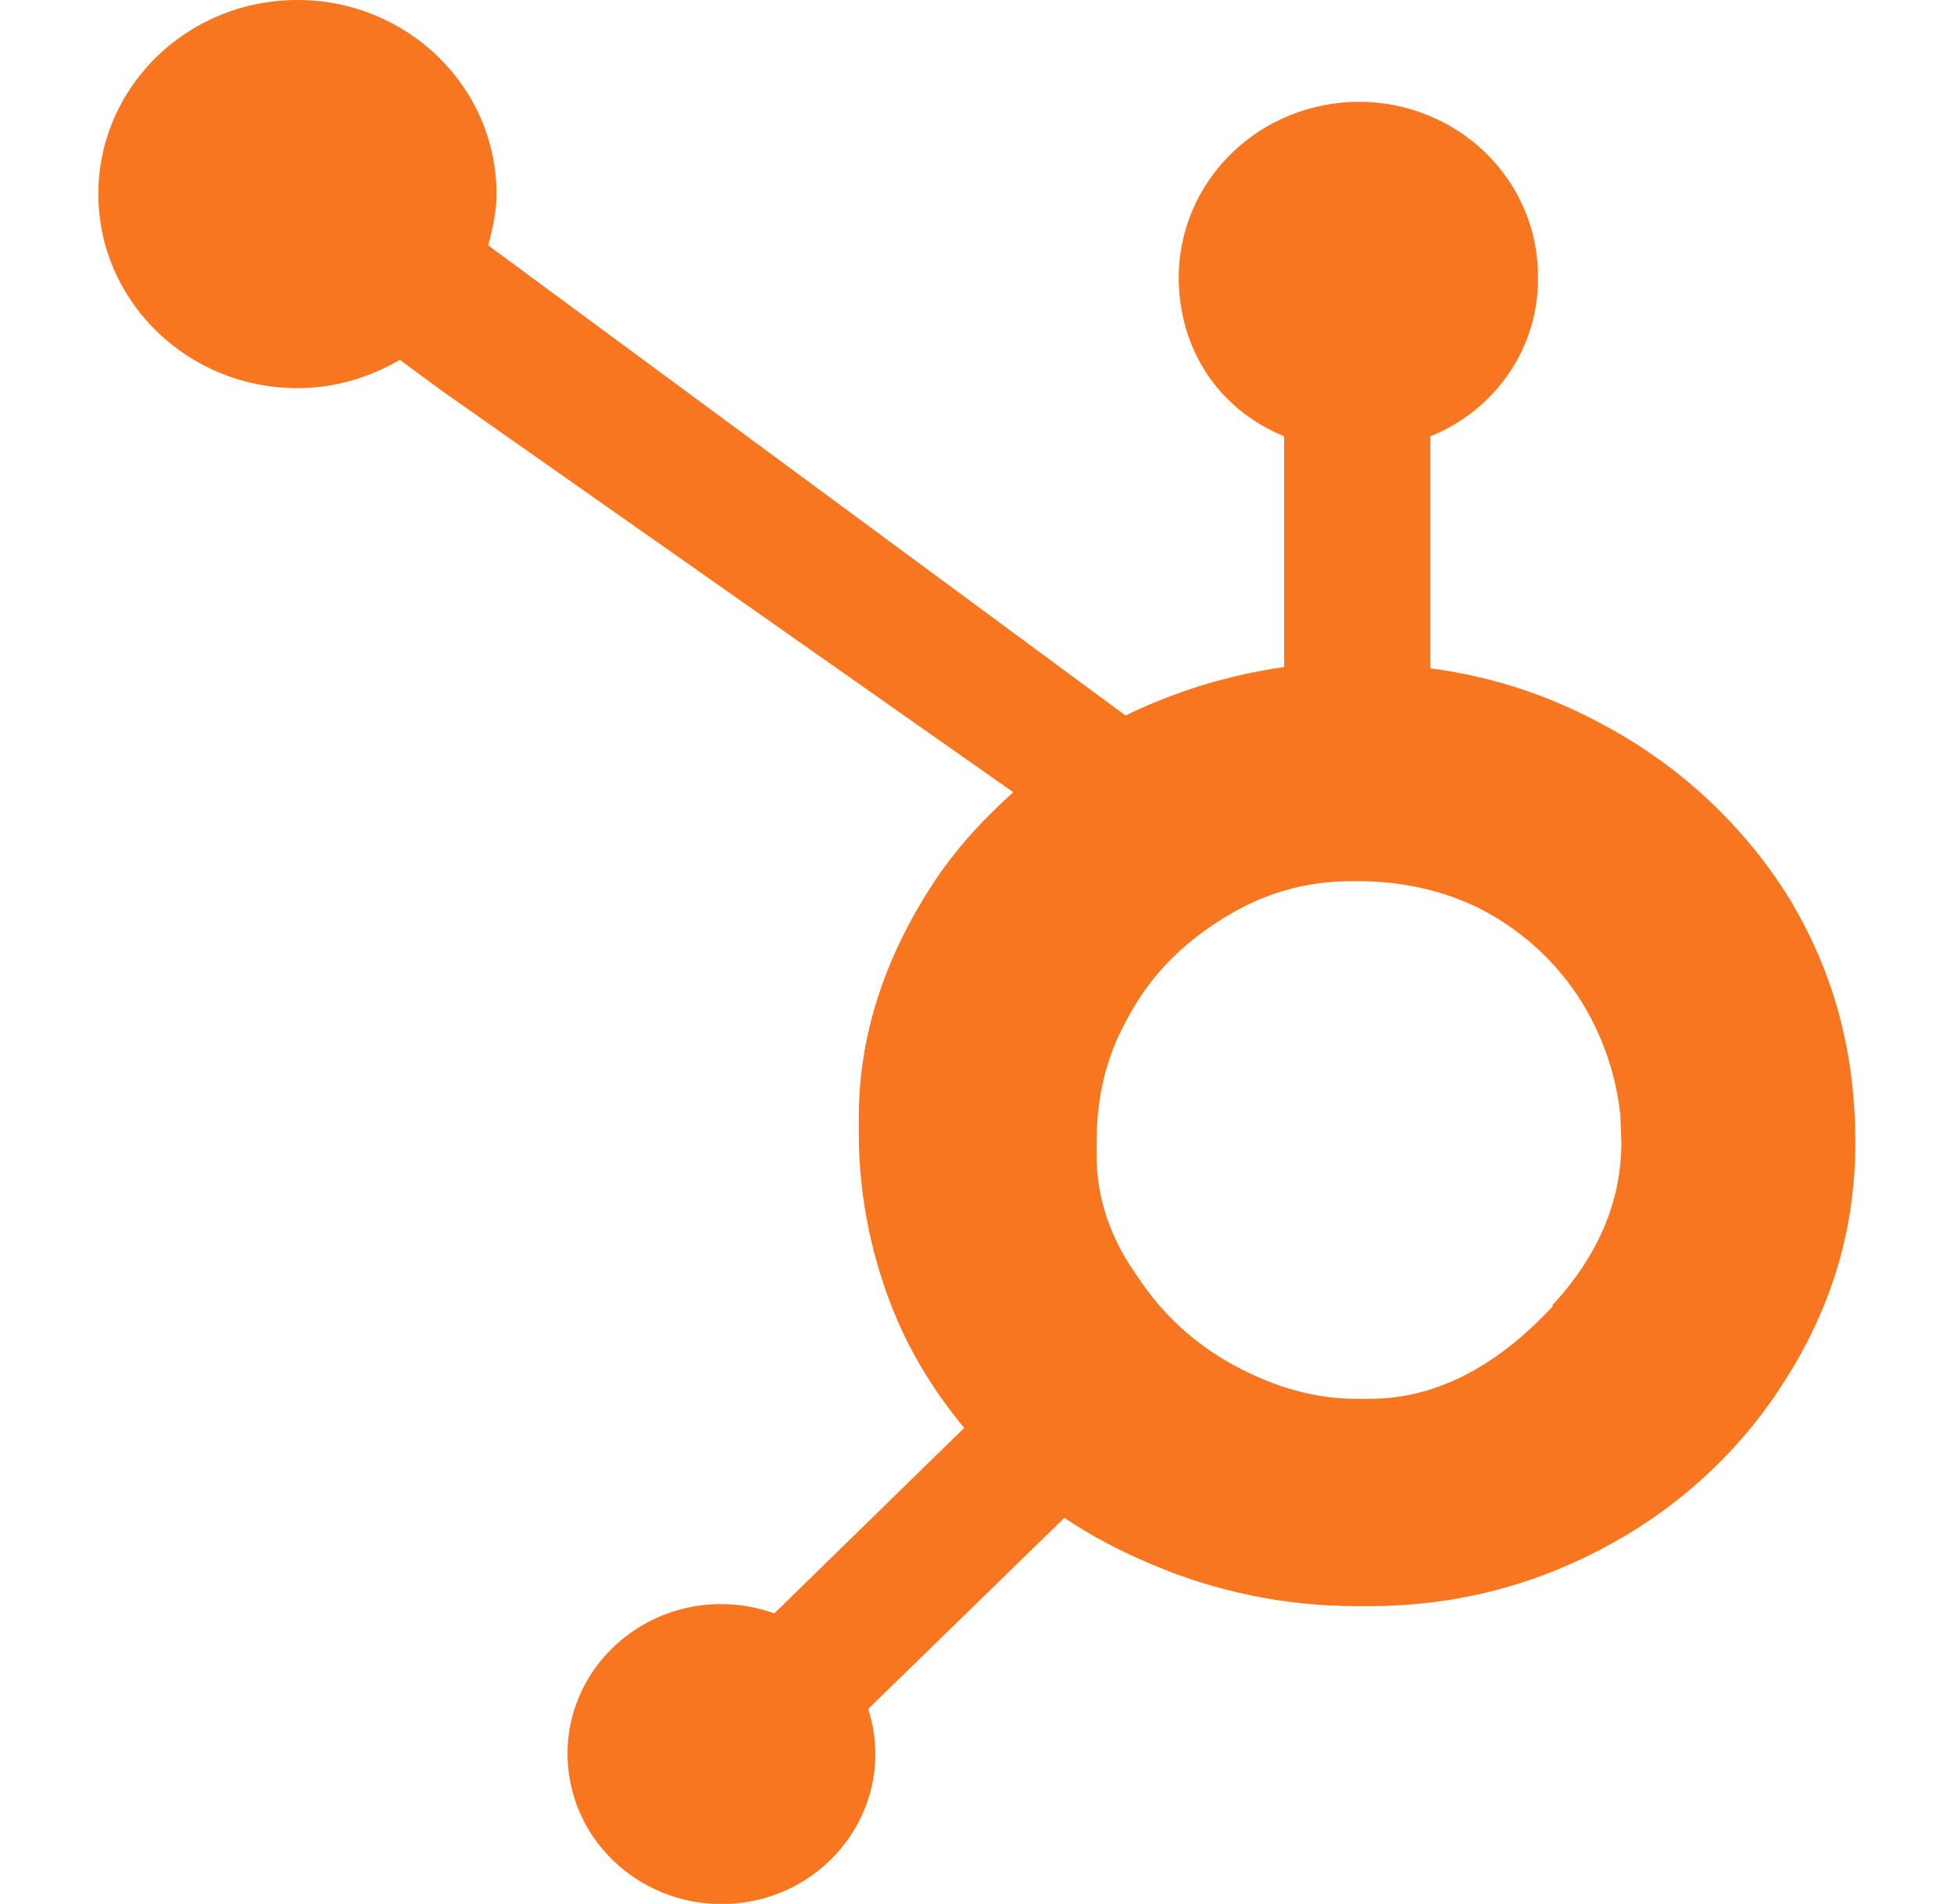 <svg width="39" height="38" viewBox="0 0 39 38" fill="none" xmlns="http://www.w3.org/2000/svg">
<g clip-path="url(#clip0_358_603)">
<path d="M35.785 18.05C34.917 16.605 33.677 15.405 32.188 14.569C31.052 13.925 29.876 13.516 28.549 13.339V8.709C29.193 8.449 29.741 8.007 30.124 7.44C30.507 6.873 30.707 6.208 30.697 5.529C30.7 5.07 30.609 4.616 30.431 4.192C30.252 3.768 29.99 3.382 29.658 3.057C29.326 2.733 28.932 2.475 28.497 2.299C28.063 2.123 27.597 2.032 27.127 2.032C26.174 2.032 25.26 2.4 24.585 3.056C23.91 3.711 23.53 4.6 23.526 5.529C23.526 6.949 24.3 8.161 25.63 8.709V13.313C24.528 13.469 23.459 13.796 22.464 14.281L9.744 4.897C9.833 4.569 9.91 4.23 9.91 3.873C9.91 1.734 8.131 0 5.935 0C3.739 0 1.963 1.734 1.963 3.873C1.963 6.013 3.742 7.747 5.938 7.747C6.688 7.747 7.381 7.532 7.979 7.181L8.813 7.796L20.224 15.812C19.62 16.352 19.057 16.966 18.608 17.656C17.697 19.062 17.141 20.608 17.141 22.295V22.643C17.145 23.787 17.357 24.922 17.766 25.994C18.111 26.91 18.617 27.745 19.245 28.499L15.454 32.202C14.332 31.796 13.073 32.065 12.225 32.892C11.648 33.451 11.324 34.214 11.327 35.008C11.33 35.802 11.648 36.559 12.228 37.124C12.809 37.69 13.585 38.003 14.4 38.003C15.216 38.003 15.998 37.69 16.573 37.124C17.147 36.559 17.474 35.802 17.471 35.008C17.471 34.703 17.423 34.4 17.328 34.109L21.244 30.294C21.78 30.656 22.36 30.961 22.985 31.222C24.269 31.77 25.656 32.055 27.058 32.057H27.326C28.969 32.057 30.519 31.68 31.974 30.911C33.469 30.13 34.726 28.977 35.616 27.569C36.529 26.148 37.029 24.574 37.029 22.843V22.756C37.029 21.054 36.625 19.486 35.78 18.048L35.785 18.05ZM31.004 26.058C29.942 27.209 28.719 27.919 27.338 27.919H27.076C26.288 27.919 25.514 27.708 24.761 27.319C23.936 26.901 23.236 26.281 22.732 25.519C22.184 24.765 21.887 23.942 21.887 23.069V22.808C21.887 21.95 22.056 21.135 22.482 20.367C22.937 19.497 23.553 18.874 24.372 18.355C25.19 17.836 26.032 17.587 26.99 17.587H27.079C27.942 17.587 28.766 17.752 29.54 18.137C30.324 18.539 30.989 19.129 31.474 19.851C31.954 20.575 32.251 21.4 32.34 22.257L32.361 22.799C32.361 23.979 31.896 25.072 30.971 26.064L31.004 26.058Z" fill="#F8761F"/>
</g>
<defs>
<clipPath id="clip0_358_603">
<rect width="39" height="38" fill="white"/>
</clipPath>
</defs>
</svg>
